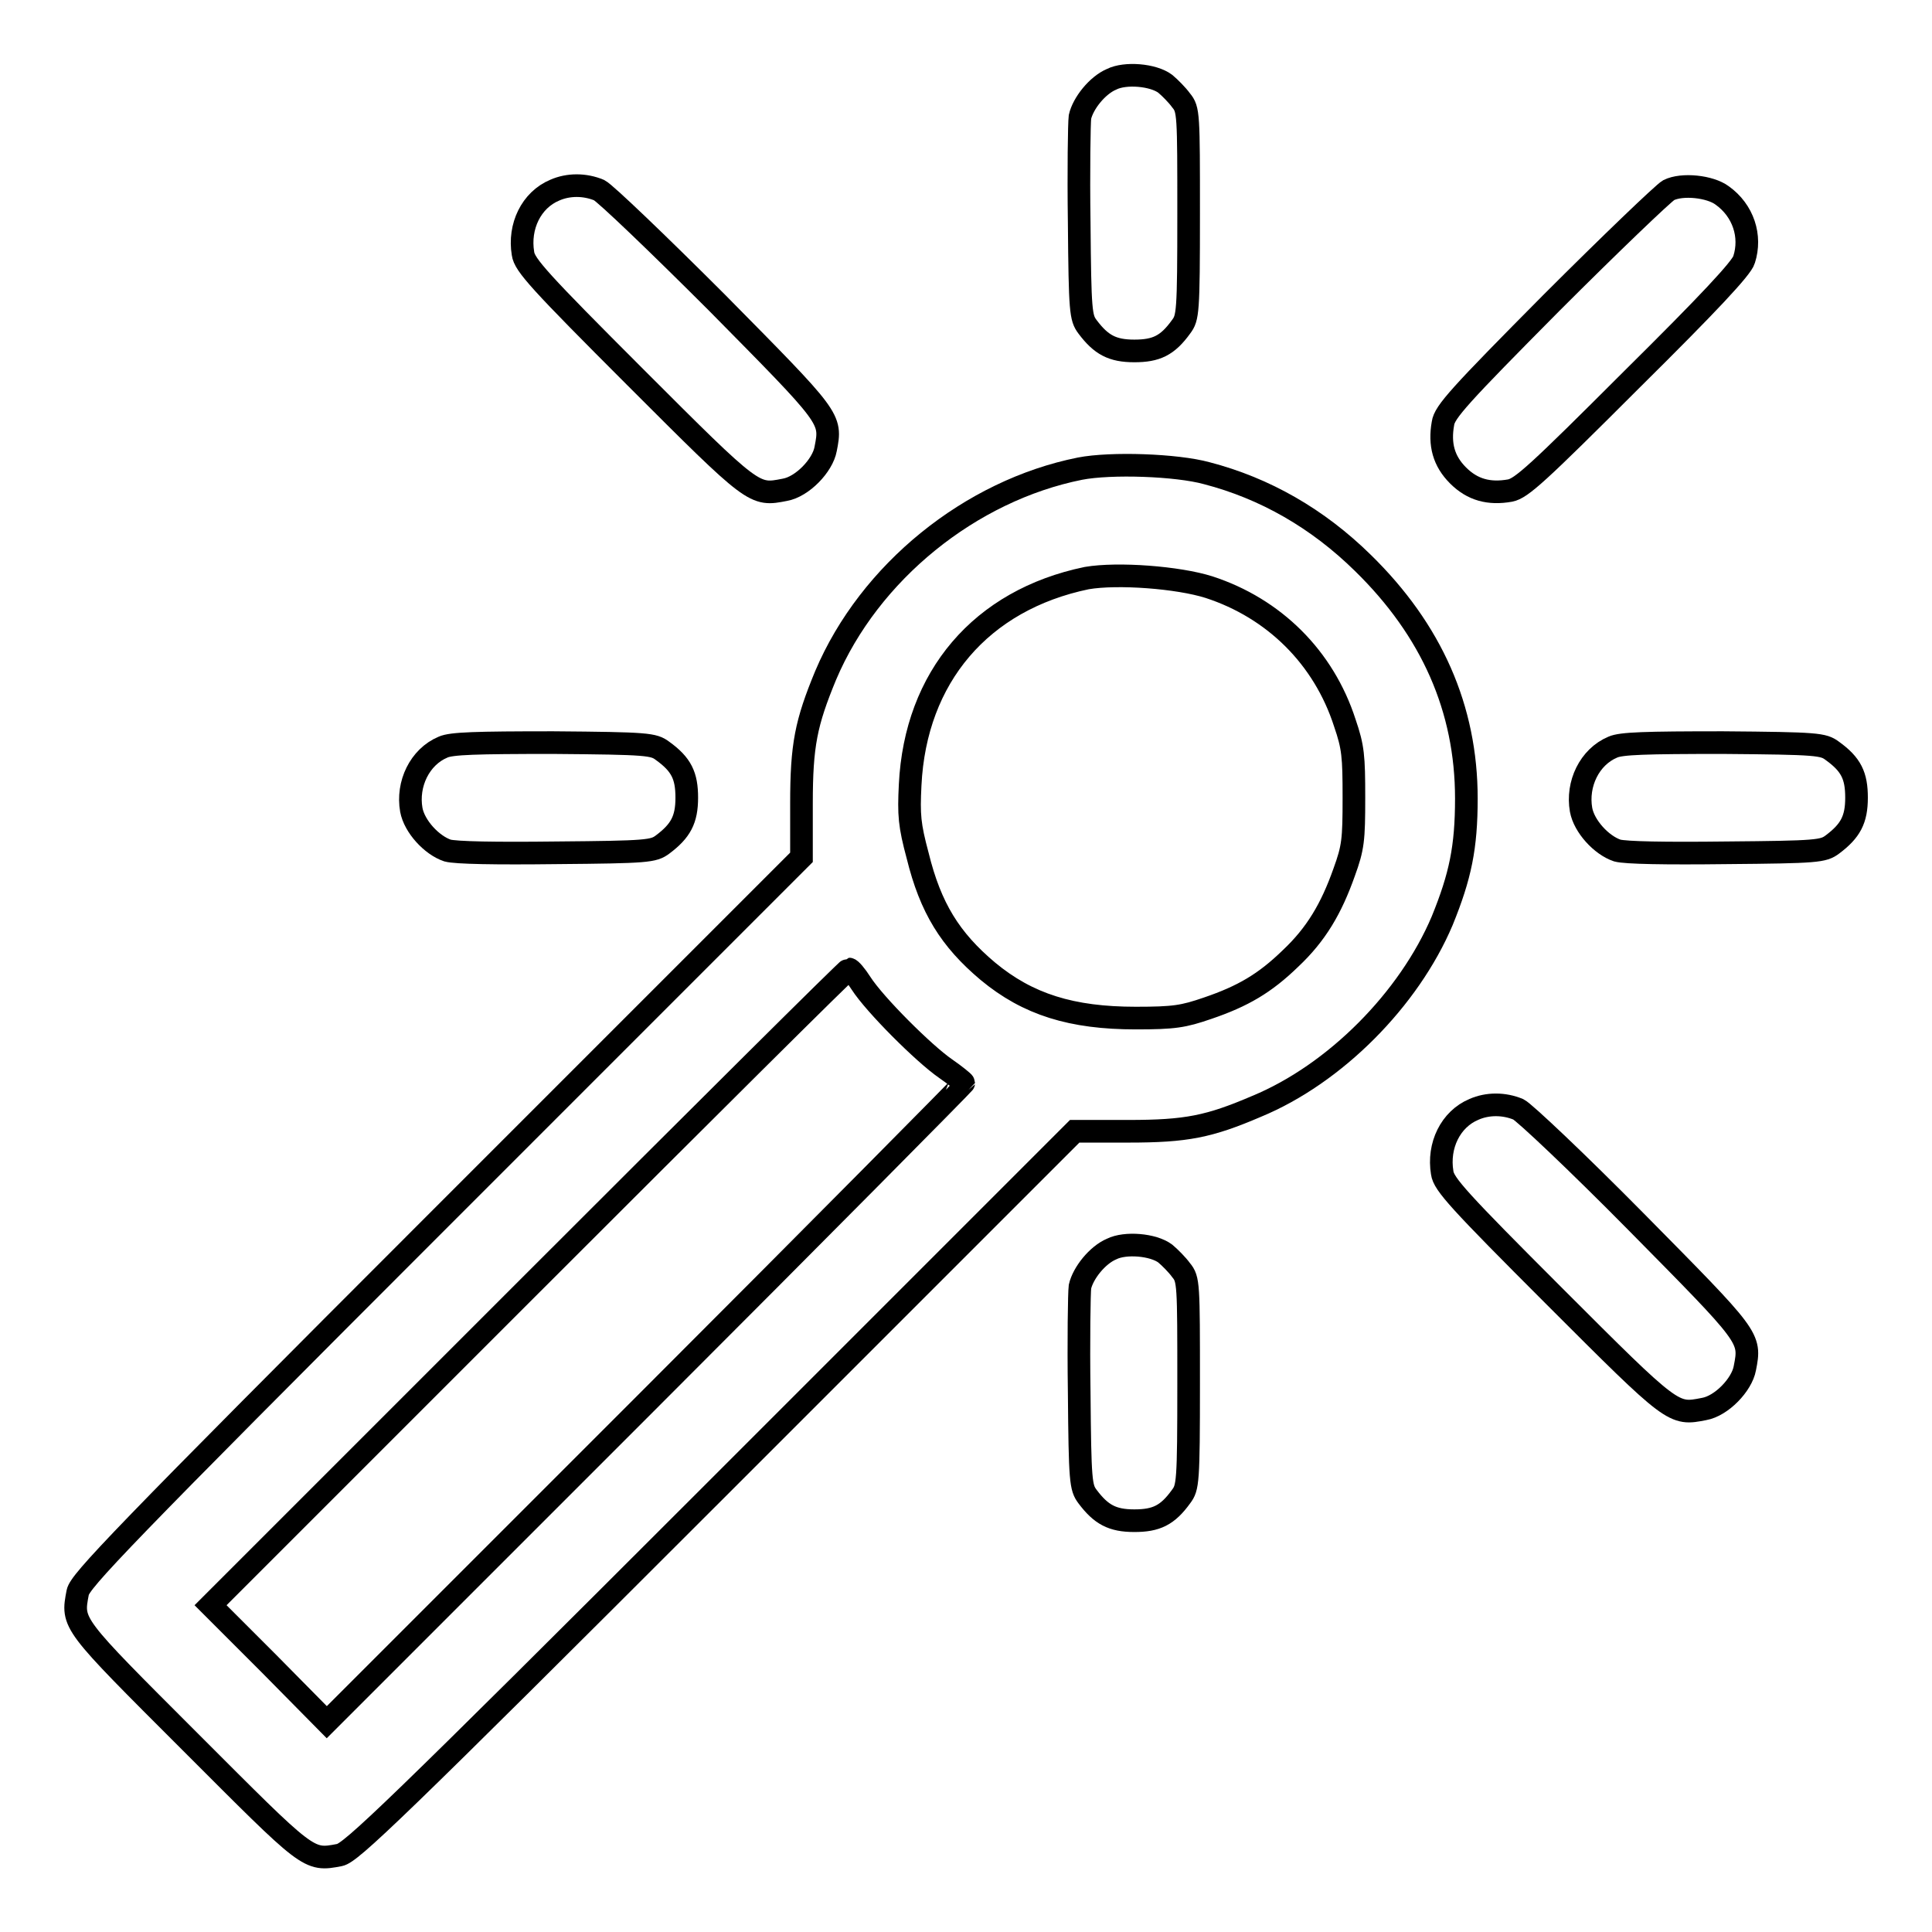 <?xml version="1.0" encoding="utf-8"?>
<!-- Svg Vector Icons : http://www.onlinewebfonts.com/icon -->
<!DOCTYPE svg PUBLIC "-//W3C//DTD SVG 1.1//EN" "http://www.w3.org/Graphics/SVG/1.1/DTD/svg11.dtd">
<svg version="1.1" xmlns="http://www.w3.org/2000/svg" xmlns:xlink="http://www.w3.org/1999/xlink" x="0px" y="0px" viewBox="0 0 256 256" enable-background="new 0 0 256 256" xml:space="preserve">
<g><g><g><path stroke-width="3" fill-opacity="0" stroke="#000000"  d="M147.3,10.5c-1.9,0.8-3.8,3.2-4.2,5c-0.1,0.8-0.2,7.1-0.1,14c0.1,11.8,0.2,12.6,1.1,13.8c1.8,2.4,3.3,3.2,6.2,3.2s4.4-0.7,6.2-3.2c0.9-1.2,1-1.8,1-15c0-13.2,0-13.8-1-15c-0.5-0.7-1.5-1.7-2.1-2.2C152.8,9.9,149.1,9.6,147.3,10.5z"/><path stroke-width="3" fill-opacity="0" stroke="#000000"  d="M73.5,25.2c-3.1,1.3-4.8,4.8-4.2,8.4c0.2,1.5,2.2,3.7,14.9,16.4C100,65.8,99.9,65.7,104,64.9c2.3-0.4,5-3.2,5.4-5.4c0.8-4.1,0.8-4-14.4-19.4c-7.8-7.8-14.8-14.5-15.6-14.9C77.5,24.4,75.3,24.4,73.5,25.2z"/><path stroke-width="3" fill-opacity="0" stroke="#000000"  d="M221.1,25.2c-0.7,0.4-7.7,7.1-15.5,14.9c-12.2,12.3-14.2,14.5-14.4,16c-0.5,2.8,0.1,5,2,6.9c1.9,1.9,4.1,2.5,6.9,2c1.5-0.3,3.6-2.2,16.1-14.7c10.2-10.1,14.6-14.8,14.9-15.9c1-3.1-0.1-6.5-2.9-8.5C226.6,24.7,222.9,24.3,221.1,25.2z"/><path stroke-width="3" fill-opacity="0" stroke="#000000"  d="M143.1,62.1c-14.5,2.9-27.9,13.7-33.7,27.4c-2.6,6.3-3.2,9.2-3.2,17v7.1l-47.8,47.8c-42.6,42.6-47.8,48.1-48.1,49.6c-0.8,4.2-0.9,4,14.9,19.8C41,246.6,40.8,246.6,45,245.8c1.5-0.3,7-5.5,49.6-48.1l47.8-47.8h7.1c7.7,0,10.7-0.6,17-3.3c10.4-4.3,20.2-14.2,24.6-24.6c2.4-5.9,3.2-9.7,3.2-16.2c0-11.9-4.6-22.3-13.7-31.2c-6-5.9-13-9.9-20.7-11.9C155.9,61.6,147.2,61.3,143.1,62.1z M160.2,77.8c8.6,2.8,15.2,9.3,18,18c1.1,3.2,1.2,4.4,1.2,9.9c0,5.6-0.1,6.6-1.3,9.9c-1.7,4.8-3.7,8.2-7.1,11.4c-3.4,3.3-6.3,5-11,6.6c-3.2,1.1-4.4,1.3-9.5,1.3c-8.5,0-14.3-1.8-19.6-6.2c-5-4.2-7.6-8.4-9.3-15.3c-1.1-4.1-1.2-5.4-1-9.4c0.7-14.3,9.4-24.5,23.4-27.4C148.1,75.9,156.1,76.5,160.2,77.8z M114.1,130.3c1.8,2.8,8.3,9.3,11.2,11.3c1.3,0.9,2.4,1.8,2.4,1.9c0,0.1-19,19.3-42.2,42.5l-42.2,42.2l-7.7-7.8l-7.7-7.7L70,170.6c23.2-23.2,42.3-42.2,42.5-42.2C112.7,128.4,113.4,129.2,114.1,130.3z"/><path stroke-width="3" fill-opacity="0" stroke="#000000"  d="M58.7,99c-3.1,1.3-4.8,4.9-4.2,8.3c0.4,2.2,2.7,4.7,4.8,5.4c1.1,0.3,6.3,0.4,14.5,0.3c12-0.1,12.8-0.2,14-1.1c2.4-1.8,3.2-3.3,3.2-6.2c0-2.9-0.7-4.4-3.2-6.2c-1.2-0.9-1.9-1-14.5-1.1C63,98.4,59.8,98.5,58.7,99z"/><path stroke-width="3" fill-opacity="0" stroke="#000000"  d="M213.7,99c-3.1,1.3-4.8,4.9-4.2,8.3c0.4,2.2,2.7,4.7,4.8,5.4c1.1,0.3,6.3,0.4,14.5,0.3c12-0.1,12.8-0.2,14-1.1c2.4-1.8,3.2-3.3,3.2-6.2c0-2.9-0.7-4.4-3.2-6.2c-1.2-0.9-1.9-1-14.5-1.1C218,98.4,214.8,98.5,213.7,99z"/><path stroke-width="3" fill-opacity="0" stroke="#000000"  d="M195.3,147c-3.1,1.3-4.8,4.8-4.2,8.4c0.2,1.5,2.2,3.7,14.9,16.4c15.8,15.8,15.7,15.7,19.8,14.9c2.3-0.4,5-3.2,5.4-5.4c0.8-4.1,0.8-4-14.4-19.4C209,154,202,147.4,201.2,147C199.3,146.2,197.1,146.2,195.3,147z"/><path stroke-width="3" fill-opacity="0" stroke="#000000"  d="M147.3,165.5c-1.9,0.8-3.8,3.2-4.2,5c-0.1,0.8-0.2,7.1-0.1,14c0.1,11.8,0.2,12.6,1.1,13.8c1.8,2.4,3.3,3.2,6.2,3.2s4.4-0.7,6.2-3.2c0.9-1.2,1-1.8,1-15c0-13.2,0-13.8-1-15c-0.5-0.7-1.5-1.7-2.1-2.2C152.8,164.9,149.1,164.6,147.3,165.5z"/></g></g></g>
</svg>